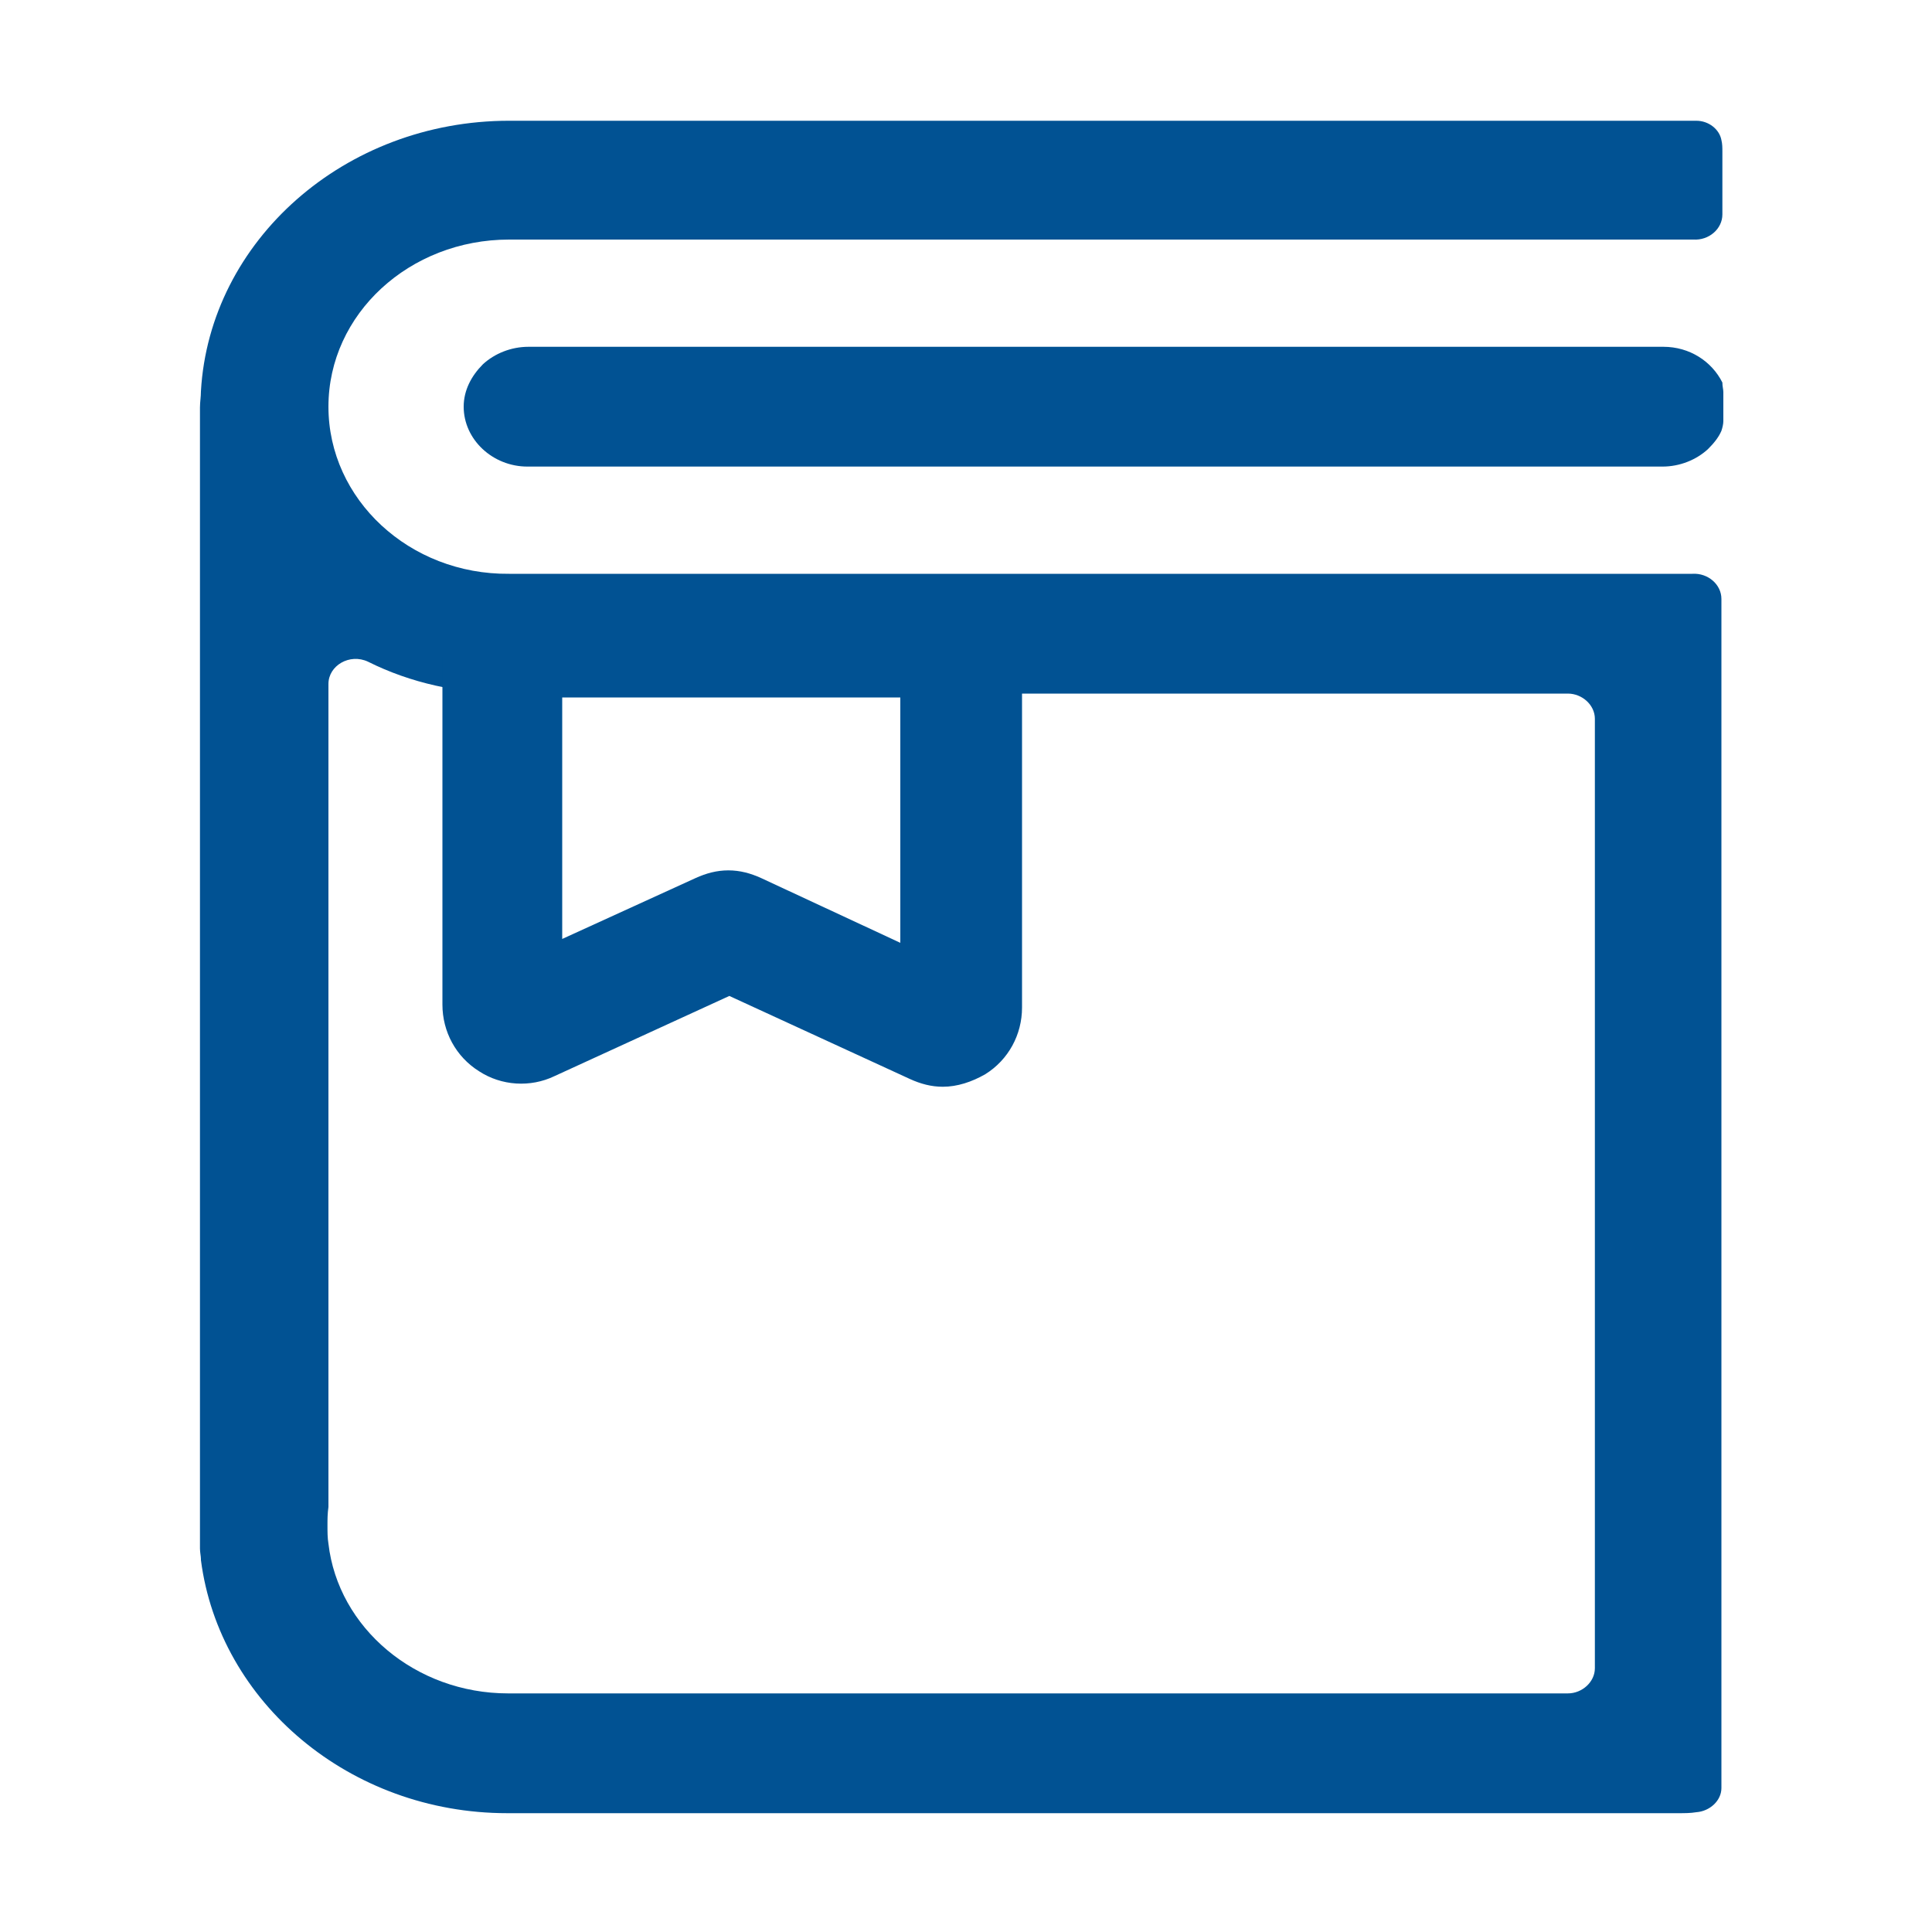 <svg width="40" height="40" viewBox="0 0 40 40" fill="none" xmlns="http://www.w3.org/2000/svg">
<path d="M35.68 8.12V8.72C35.68 8.78 35.66 8.86 35.64 8.92C35.58 9.06 35.48 9.18 35.36 9.3C35.12 9.52 34.78 9.66 34.42 9.66H10.92C10.2 9.66 9.6 9.1 9.6 8.42C9.6 8.08 9.76 7.78 10 7.54C10.24 7.32 10.58 7.18 10.94 7.18H34.44C34.98 7.18 35.44 7.48 35.66 7.92C35.66 8 35.68 8.06 35.68 8.12Z" fill="#015293"/>
<path d="M10.54 4.96H35.06C35.38 4.98 35.66 4.74 35.66 4.44V3.14C35.66 3.06 35.66 2.98 35.64 2.9C35.6 2.68 35.38 2.5 35.12 2.5H10.54C7.14 2.5 4.34 4.98 4.16 8.1C4.16 8.22 4.14 8.32 4.14 8.44V32.06C4.14 32.14 4.16 32.22 4.16 32.28V32.3C4.54 35.24 7.24 37.54 10.5 37.54H34.74C34.88 37.54 35 37.54 35.12 37.52C35.4 37.5 35.64 37.28 35.64 37.02V12.4C35.64 12.1 35.36 11.86 35.04 11.88H10.54C8.48 11.9 6.8 10.34 6.8 8.42C6.8 6.5 8.48 4.96 10.54 4.96ZM10.54 14.36H32.46C32.76 14.36 33.02 14.6 33.02 14.88V34.54C33.02 34.82 32.76 35.06 32.46 35.06H10.52C8.6 35.06 7 33.7 6.8 31.96C6.78 31.84 6.78 31.72 6.78 31.58C6.78 31.46 6.78 31.34 6.8 31.2V14.16C6.8 13.78 7.24 13.52 7.62 13.7C8.5 14.14 9.5 14.36 10.54 14.36Z" fill="#015293"/>
<path d="M19.52 22.5C19.28 22.5 19.06 22.44 18.84 22.34L15.1 20.62L11.48 22.28C10.98 22.52 10.38 22.48 9.92 22.18C9.44 21.88 9.16 21.36 9.16 20.8V13.6C9.16 12.7 9.9 11.96 10.8 11.96H19.52C20.42 11.96 21.16 12.7 21.16 13.6V20.86C21.16 21.42 20.88 21.94 20.4 22.24C20.12 22.4 19.82 22.5 19.52 22.5ZM15.08 18.02C15.32 18.02 15.54 18.08 15.76 18.18L18.64 19.52V14.44H11.64V19.44L14.4 18.18C14.62 18.08 14.84 18.02 15.08 18.02Z" fill="#015293"/>
</svg>
